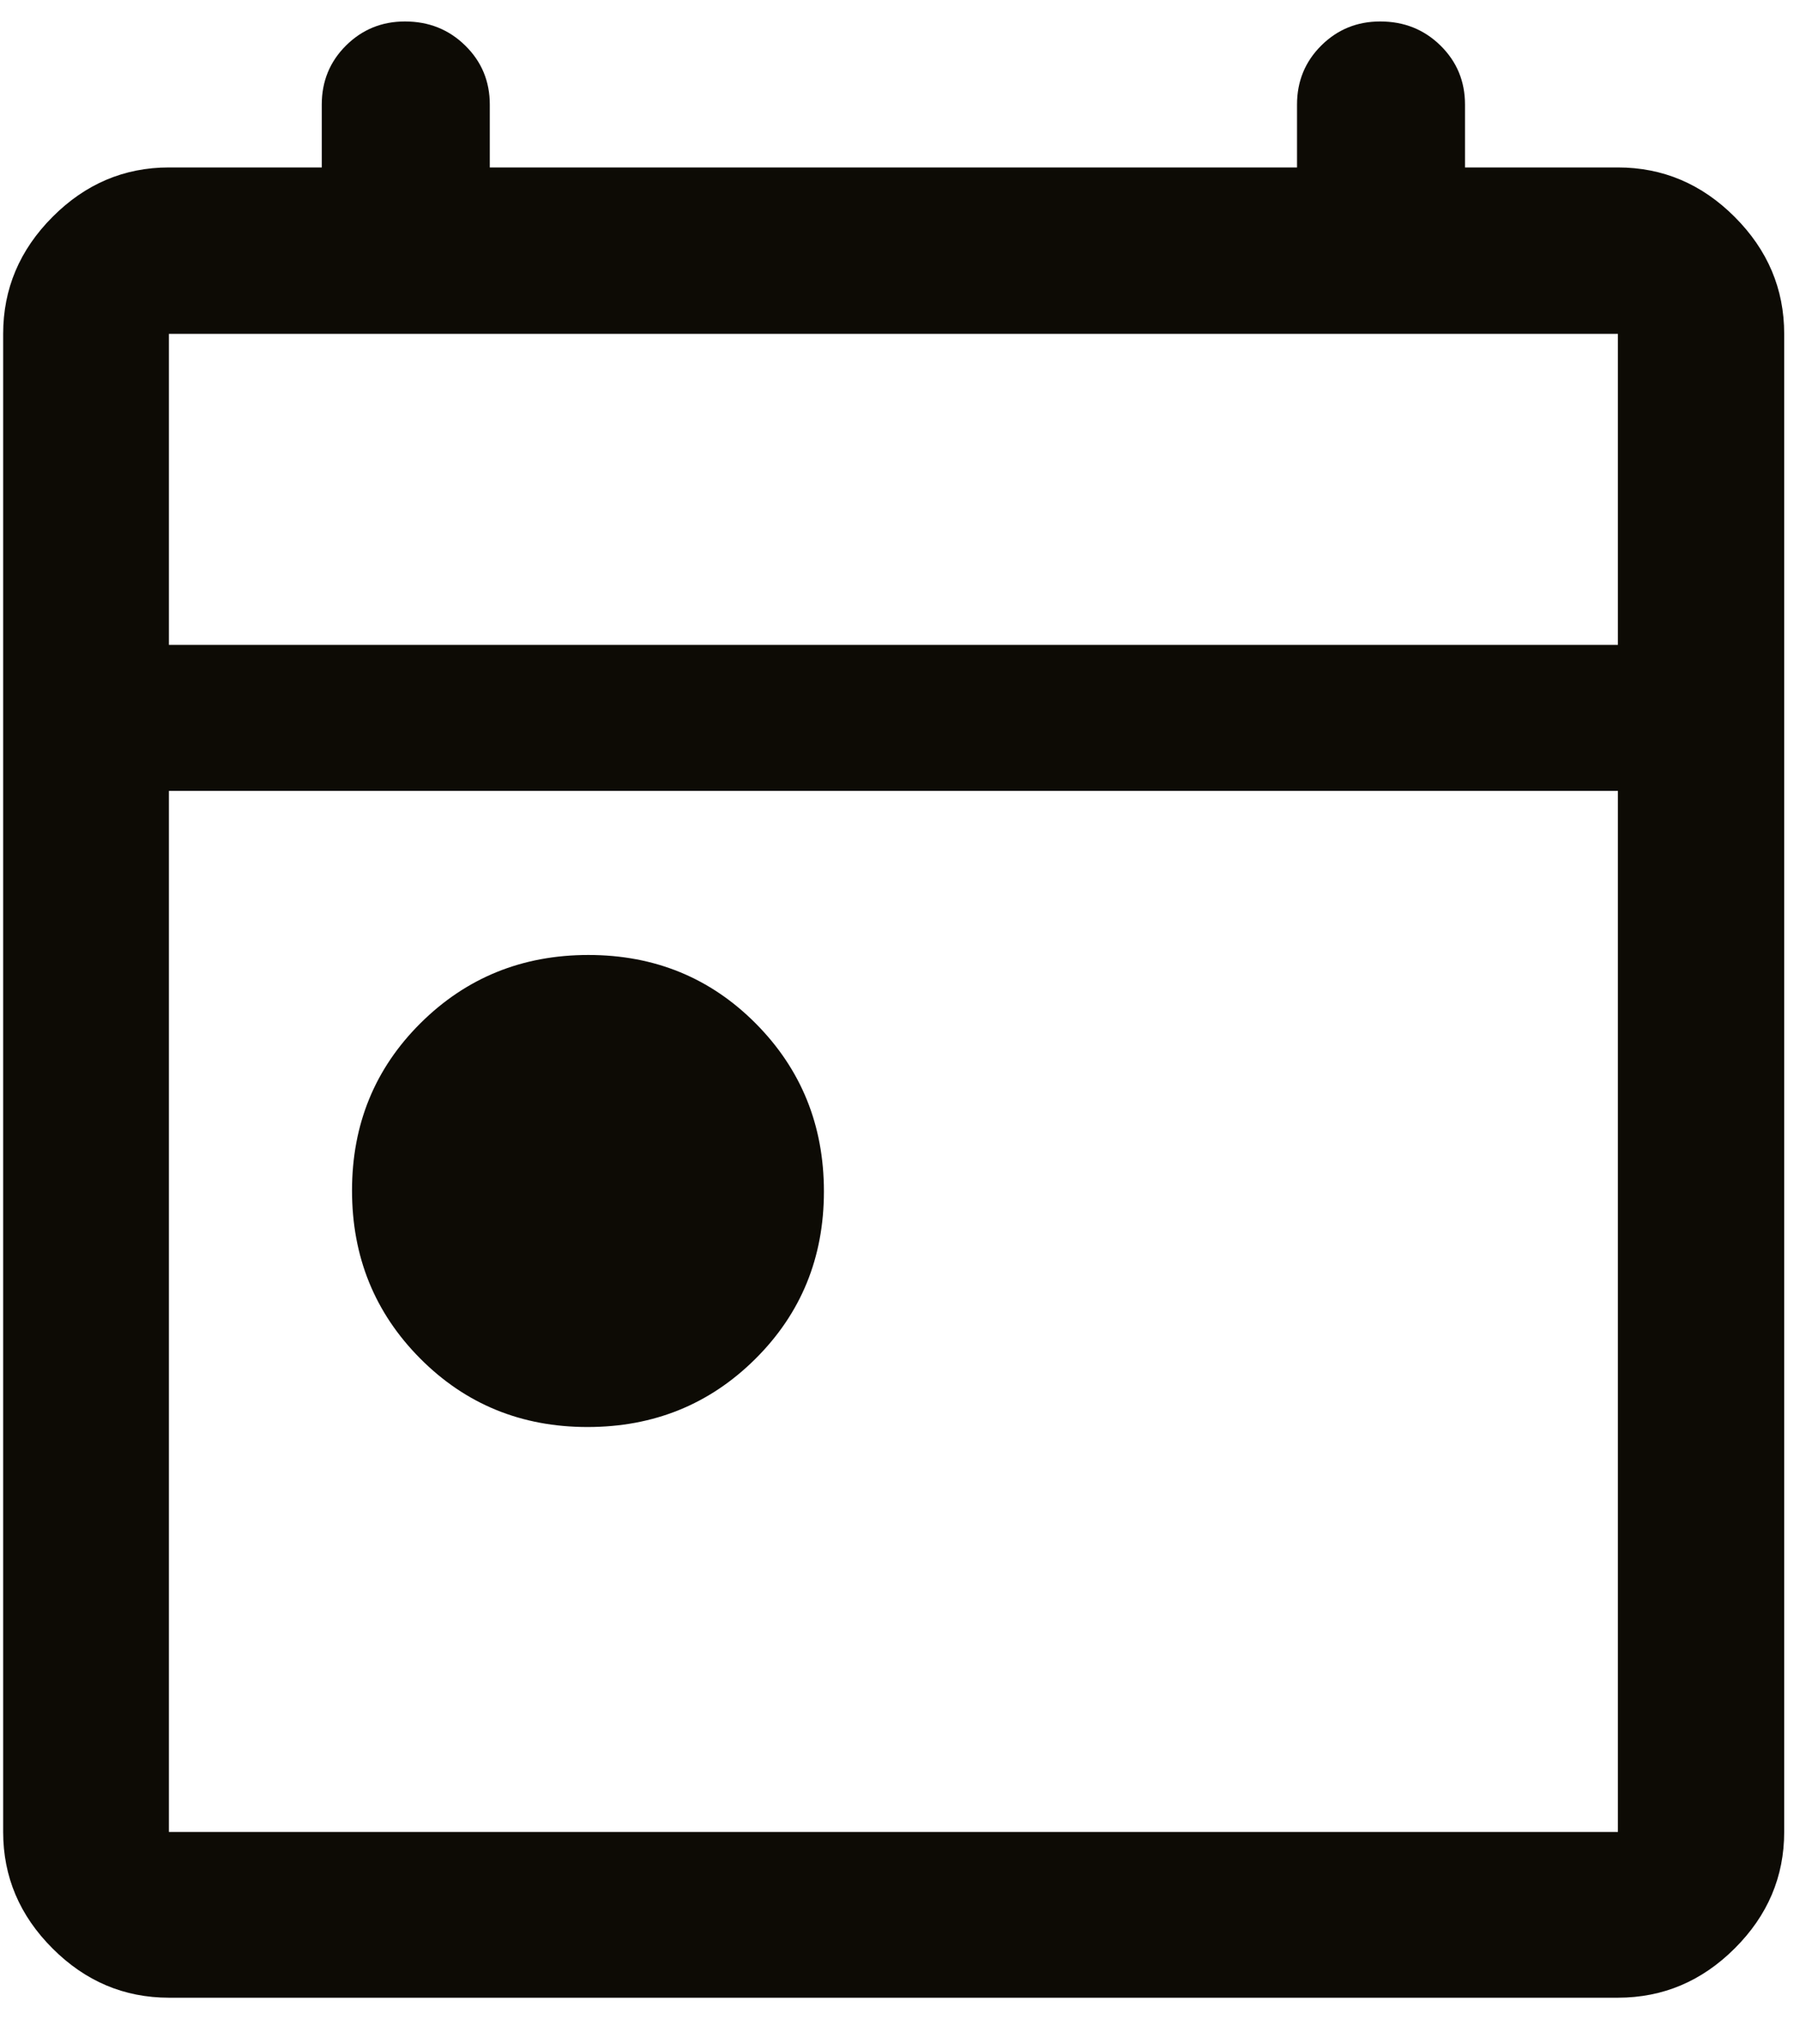 <svg xmlns="http://www.w3.org/2000/svg" width="37" height="42" viewBox="0 0 37 42" fill="none"><path d="M12.077 29.324C10.716 29.324 9.569 28.854 8.636 27.915C7.703 26.976 7.236 25.826 7.236 24.465C7.236 23.104 7.706 21.957 8.645 21.024C9.585 20.091 10.735 19.624 12.095 19.624C13.456 19.624 14.603 20.094 15.536 21.033C16.469 21.973 16.936 23.123 16.936 24.483C16.936 25.844 16.466 26.991 15.527 27.924C14.588 28.857 13.438 29.324 12.077 29.324ZM3.472 41.051C2.552 41.051 1.754 40.714 1.079 40.038C0.403 39.363 0.065 38.565 0.065 37.645V6.86C0.065 5.937 0.403 5.136 1.079 4.458C1.754 3.78 2.552 3.441 3.472 3.441H6.614V2.149C6.614 1.671 6.78 1.266 7.112 0.936C7.445 0.606 7.849 0.441 8.324 0.441C8.814 0.441 9.227 0.606 9.563 0.936C9.9 1.266 10.068 1.671 10.068 2.149V3.441H26.661V2.149C26.661 1.671 26.827 1.266 27.159 0.936C27.491 0.606 27.895 0.441 28.371 0.441C28.861 0.441 29.274 0.606 29.61 0.936C29.946 1.266 30.114 1.671 30.114 2.149V3.441H33.257C34.18 3.441 34.981 3.78 35.658 4.458C36.336 5.136 36.675 5.937 36.675 6.86V37.645C36.675 38.565 36.336 39.363 35.658 40.038C34.981 40.714 34.18 41.051 33.257 41.051H3.472ZM3.472 37.645H33.257V16.252H3.472V37.645ZM3.472 13.252H33.257V6.86H3.472V13.252Z" fill="#0D0B05"></path></svg>